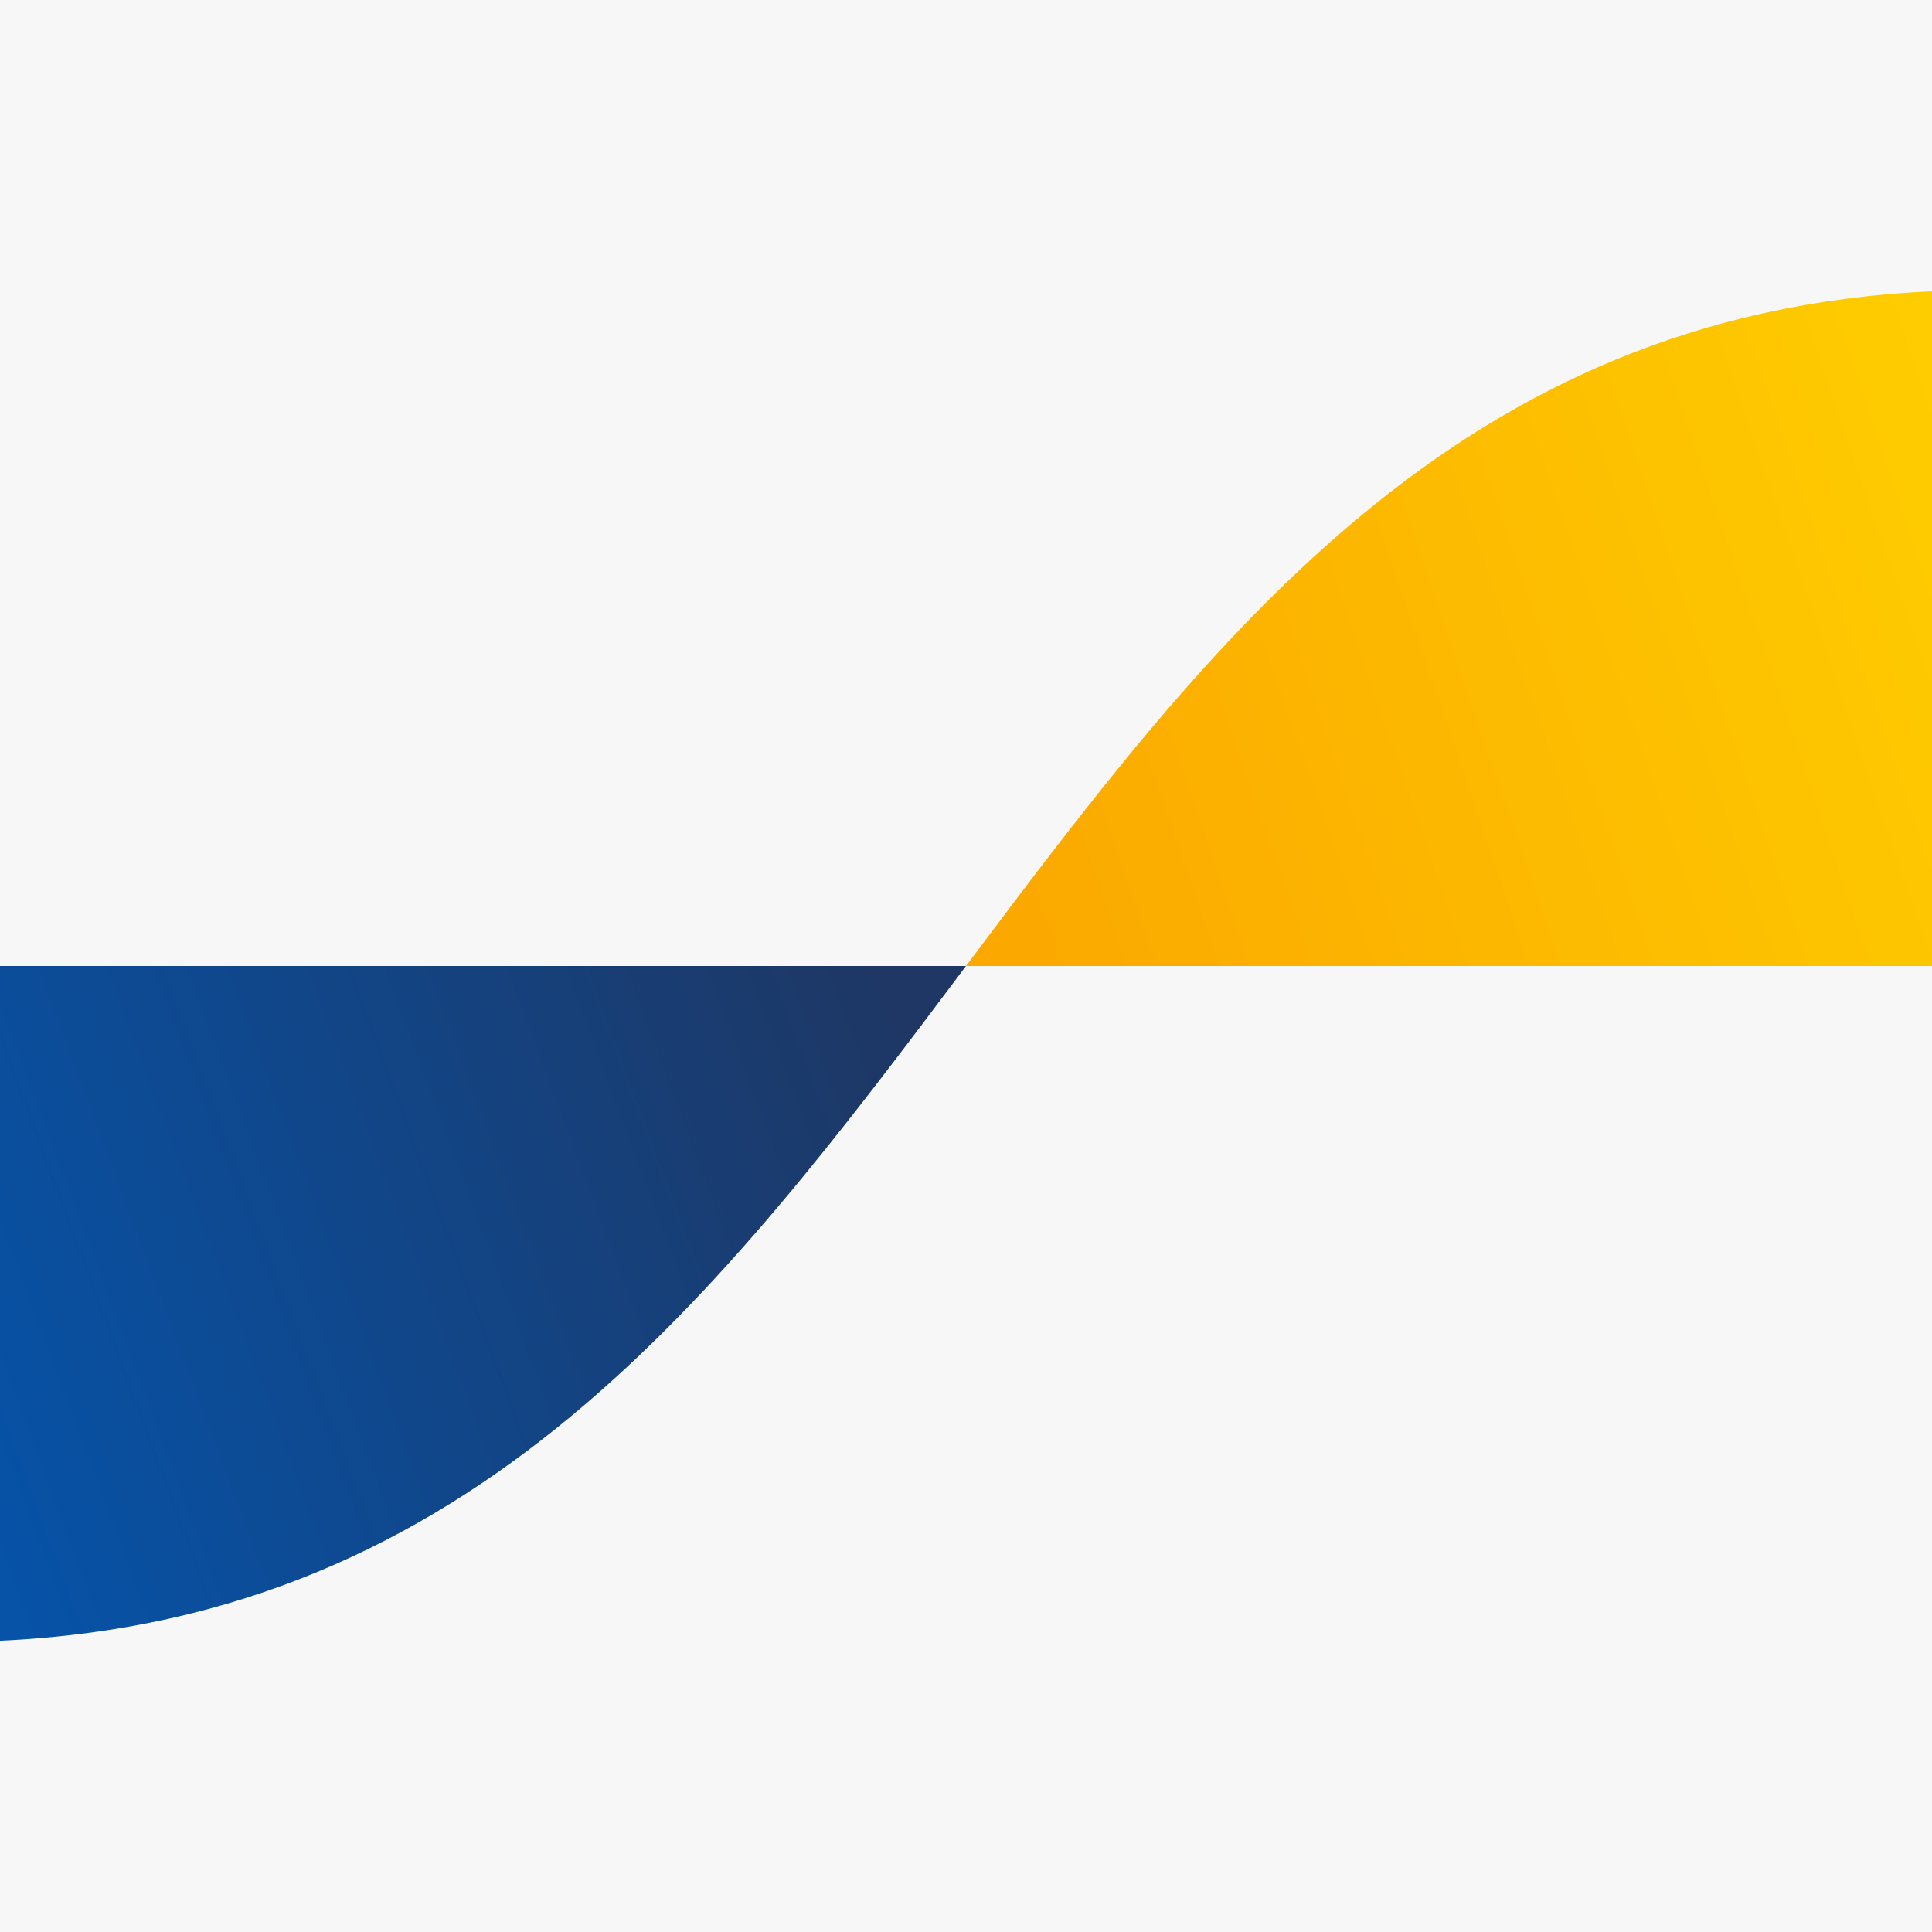 <?xml version="1.0" encoding="UTF-8"?>
<svg id="Layer_2" data-name="Layer 2" xmlns="http://www.w3.org/2000/svg" xmlns:xlink="http://www.w3.org/1999/xlink" viewBox="0 0 26 26">
  <defs>
    <style>
      .cls-1 {
        fill: url(#Dégradé_sans_nom_4);
      }

      .cls-2 {
        fill: url(#Dégradé_sans_nom_3);
      }

      .cls-3 {
        fill: #f7f7f7;
      }
    </style>
    <linearGradient id="Dégradé_sans_nom_4" data-name="Dégradé sans nom 4" x1="-4.5" y1="250.69" x2="12.08" y2="244.53" gradientTransform="translate(0 -231.14)" gradientUnits="userSpaceOnUse">
      <stop offset="0" stop-color="#005ab9"/>
      <stop offset="1" stop-color="#1e3764"/>
    </linearGradient>
    <linearGradient id="Dégradé_sans_nom_3" data-name="Dégradé sans nom 3" x1="13.87" y1="243.46" x2="31.48" y2="237.45" gradientTransform="translate(0 -231.14)" gradientUnits="userSpaceOnUse">
      <stop offset="0" stop-color="#fba900"/>
      <stop offset="1" stop-color="#ffd800"/>
    </linearGradient>
  </defs>
  <g id="Texte">
    <g>
      <rect class="cls-3" width="26" height="26"/>
      <g>
        <path class="cls-1" d="M13,13H0v9.08c6.39-.29,9.7-4.68,13-9.08Z"/>
        <path class="cls-2" d="M13,13h13V3.92c-6.39.29-9.7,4.68-13,9.08Z"/>
      </g>
    </g>
  </g>
</svg>